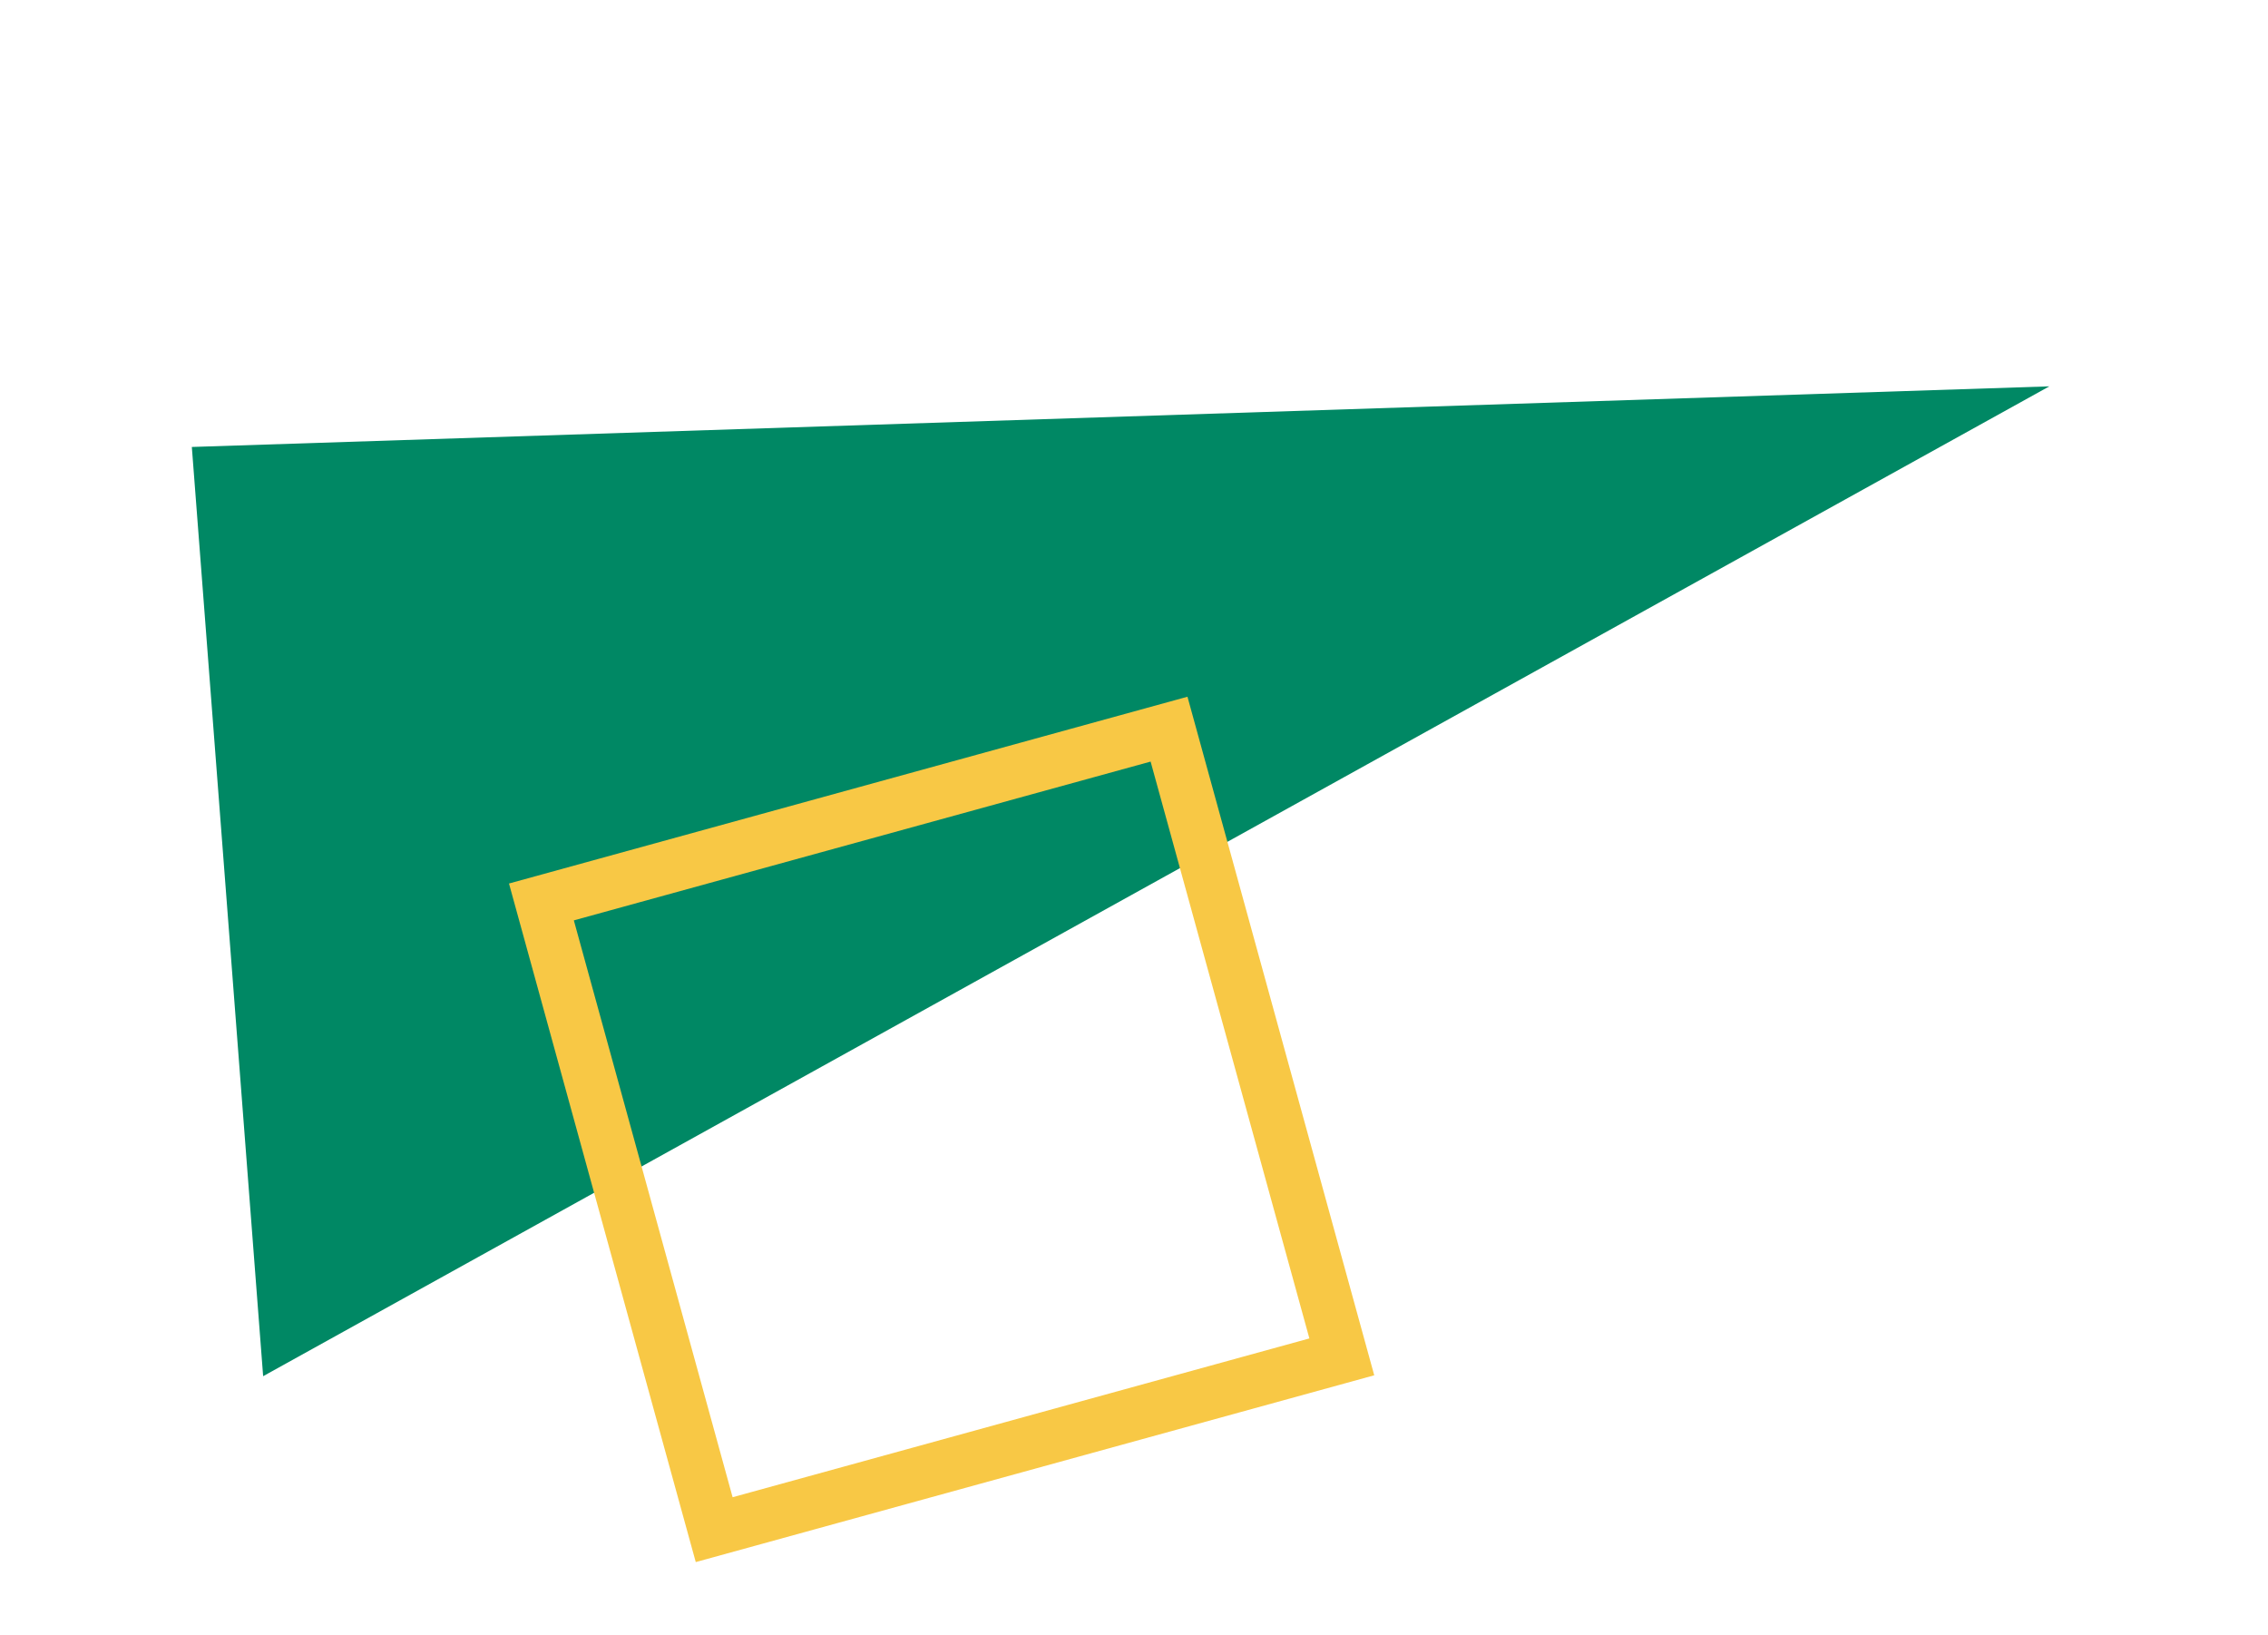 <?xml version="1.0" encoding="UTF-8"?> <svg xmlns="http://www.w3.org/2000/svg" width="43" height="31" viewBox="0 0 43 31" fill="none"> <path d="M3.637 8.473L38.854 7.324L4.989 26.088L3.637 8.473Z" fill="#008864"></path> <rect x="10.265" y="17.098" width="12.342" height="12.342" transform="rotate(-15.391 10.265 17.098)" stroke="#F8C845"></rect> </svg> 